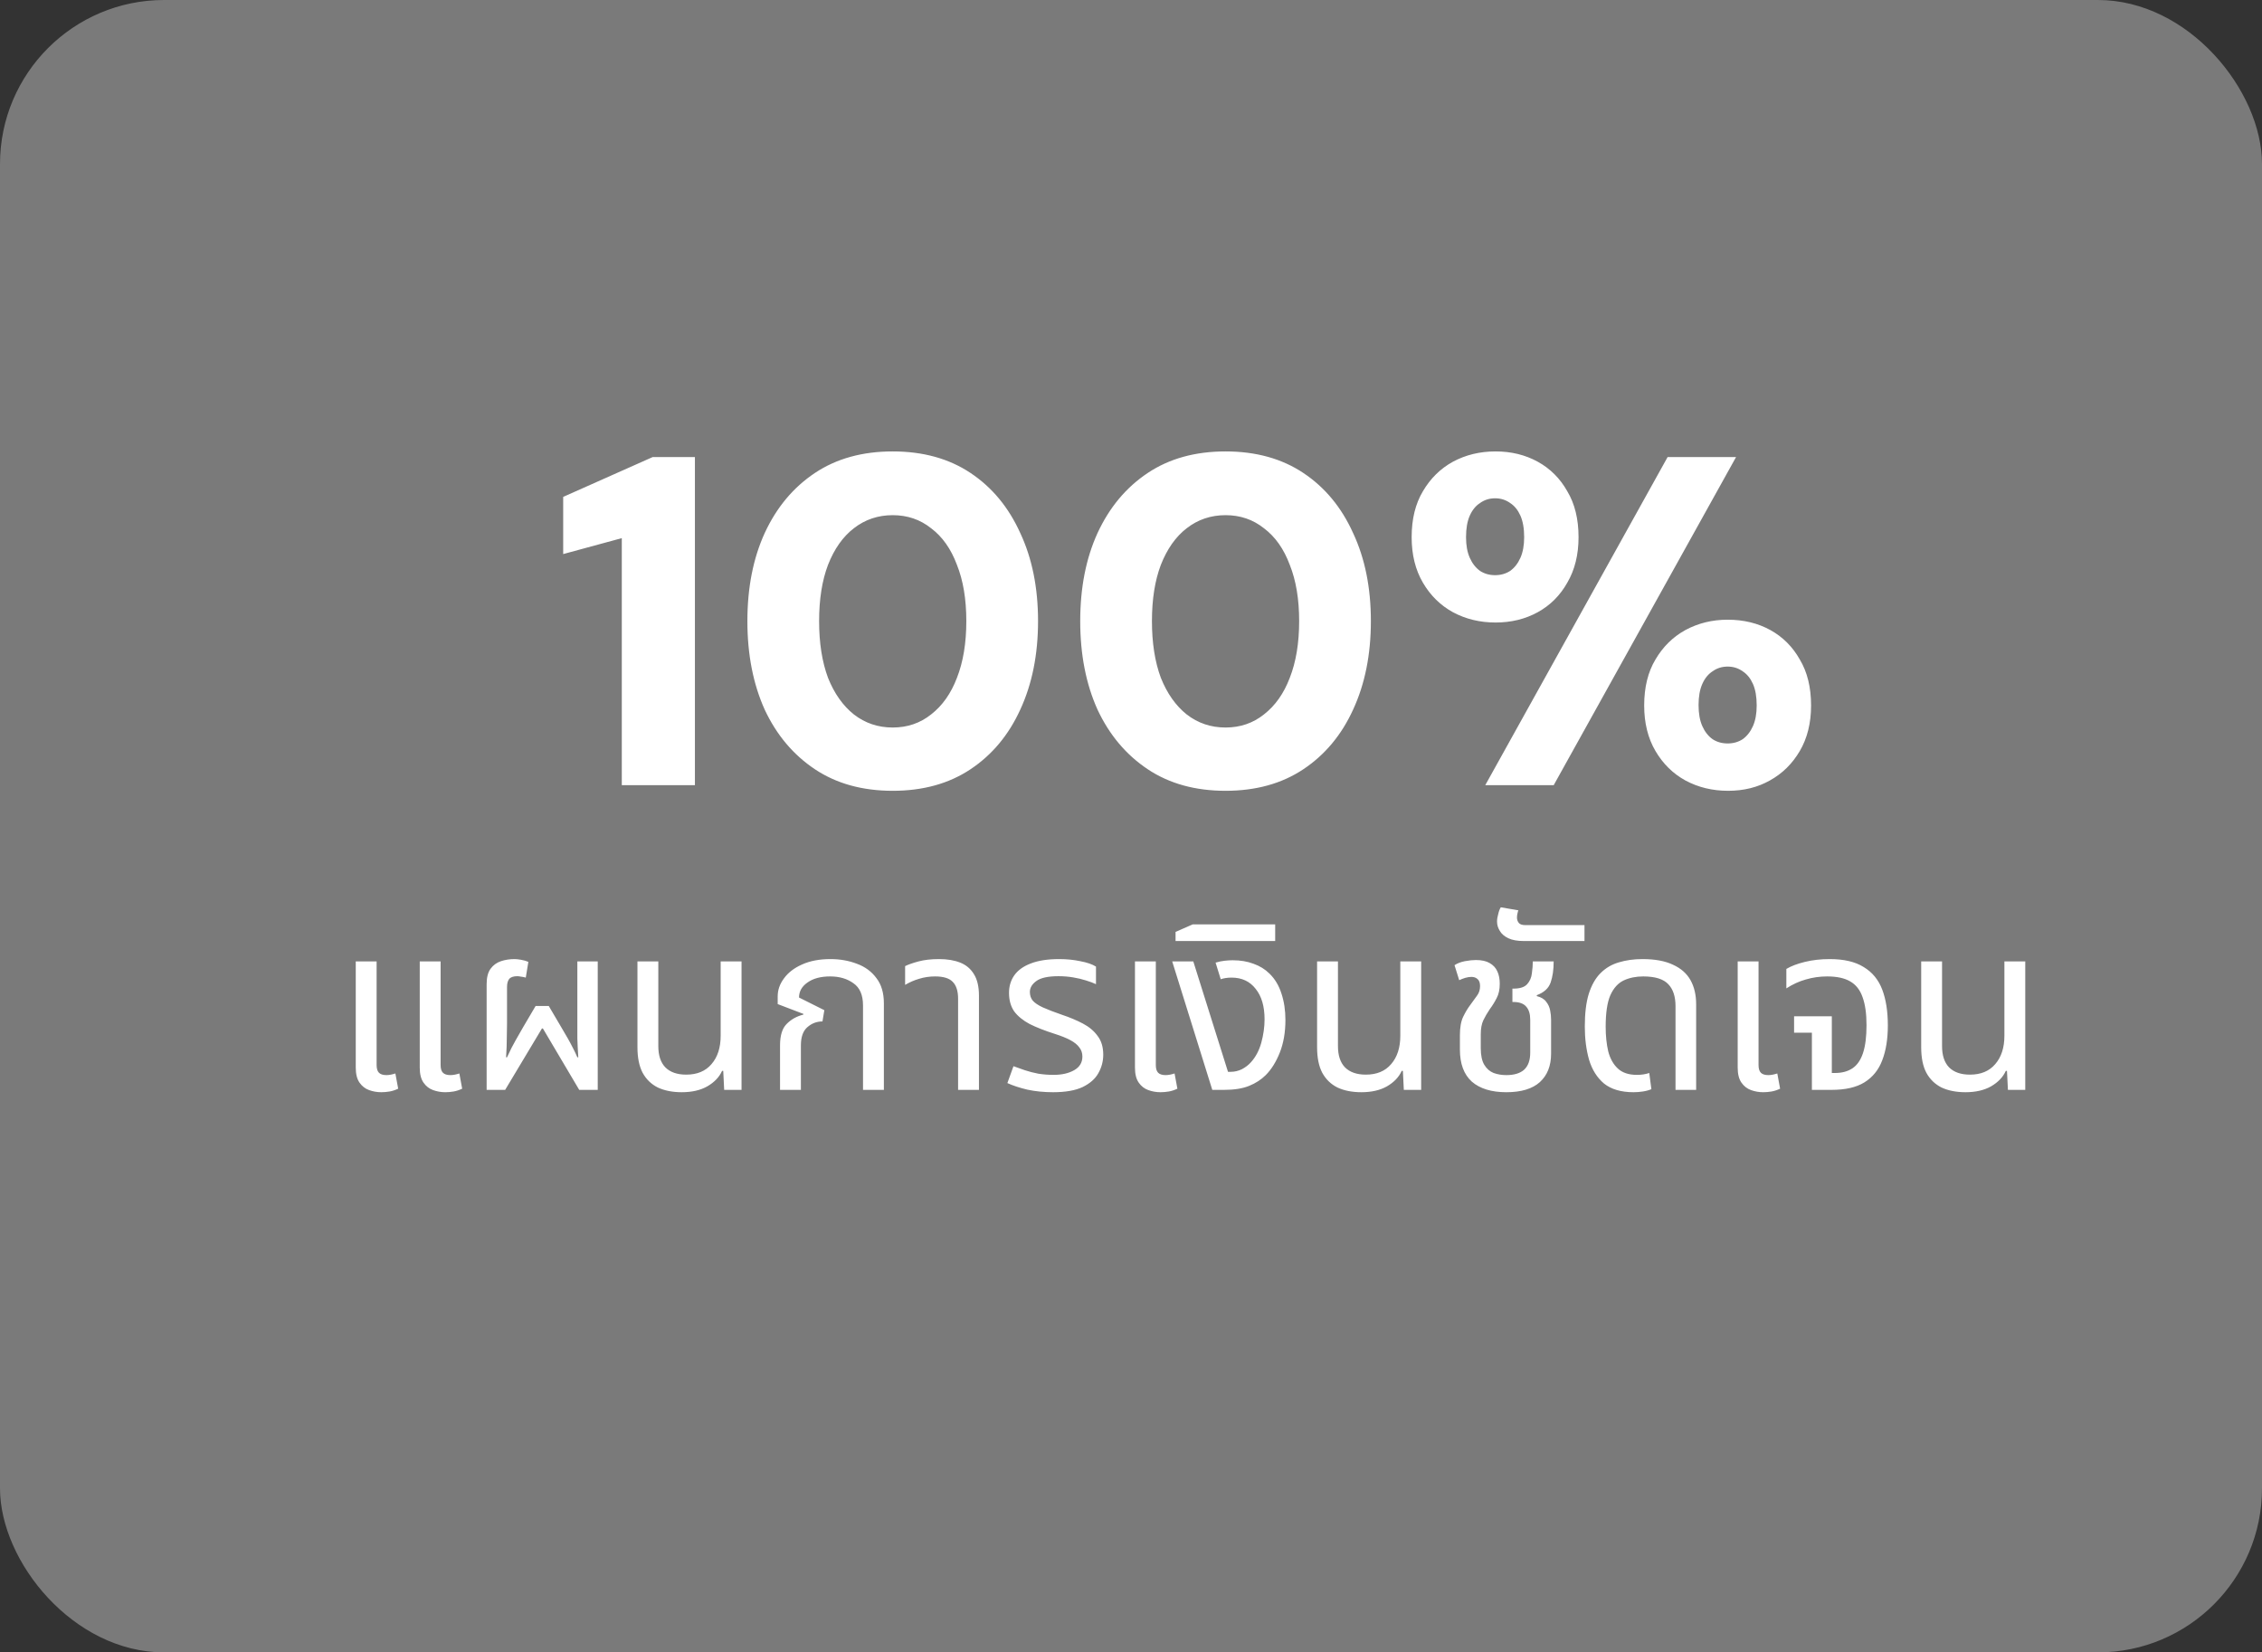 <svg width="193" height="141" viewBox="0 0 193 141" fill="none" xmlns="http://www.w3.org/2000/svg">
<rect x="0" y="0" width="193" height="141" fill="#333333" stroke="none"/>
<rect width="193" height="141" rx="14" fill="#D9D9D9" fill-opacity="0.43"/>
<path d="M53.053 67V45.92L48.053 47.28V42.4L55.693 39H59.292V67H53.053ZM76.169 67.48C73.582 67.48 71.369 66.867 69.529 65.64C67.689 64.413 66.262 62.72 65.249 60.56C64.262 58.373 63.769 55.853 63.769 53C63.769 50.147 64.262 47.64 65.249 45.48C66.262 43.293 67.689 41.587 69.529 40.36C71.369 39.133 73.582 38.52 76.169 38.52C78.755 38.52 80.969 39.133 82.809 40.36C84.649 41.587 86.062 43.293 87.049 45.48C88.062 47.64 88.569 50.147 88.569 53C88.569 55.853 88.062 58.373 87.049 60.56C86.062 62.72 84.649 64.413 82.809 65.64C80.969 66.867 78.755 67.48 76.169 67.48ZM76.169 62.08C77.422 62.08 78.515 61.707 79.449 60.96C80.409 60.213 81.142 59.173 81.649 57.84C82.182 56.48 82.449 54.867 82.449 53C82.449 51.133 82.182 49.533 81.649 48.2C81.142 46.84 80.409 45.8 79.449 45.08C78.515 44.333 77.422 43.96 76.169 43.96C74.915 43.96 73.809 44.333 72.849 45.08C71.915 45.8 71.182 46.84 70.649 48.2C70.142 49.533 69.889 51.133 69.889 53C69.889 54.867 70.142 56.48 70.649 57.84C71.182 59.173 71.915 60.213 72.849 60.96C73.809 61.707 74.915 62.08 76.169 62.08ZM104.567 67.48C101.981 67.48 99.767 66.867 97.927 65.64C96.087 64.413 94.66 62.72 93.647 60.56C92.66 58.373 92.167 55.853 92.167 53C92.167 50.147 92.66 47.64 93.647 45.48C94.66 43.293 96.087 41.587 97.927 40.36C99.767 39.133 101.981 38.52 104.567 38.52C107.154 38.52 109.367 39.133 111.207 40.36C113.047 41.587 114.461 43.293 115.447 45.48C116.461 47.64 116.967 50.147 116.967 53C116.967 55.853 116.461 58.373 115.447 60.56C114.461 62.72 113.047 64.413 111.207 65.64C109.367 66.867 107.154 67.48 104.567 67.48ZM104.567 62.08C105.821 62.08 106.914 61.707 107.847 60.96C108.807 60.213 109.541 59.173 110.047 57.84C110.581 56.48 110.847 54.867 110.847 53C110.847 51.133 110.581 49.533 110.047 48.2C109.541 46.84 108.807 45.8 107.847 45.08C106.914 44.333 105.821 43.96 104.567 43.96C103.314 43.96 102.207 44.333 101.247 45.08C100.314 45.8 99.581 46.84 99.047 48.2C98.54 49.533 98.287 51.133 98.287 53C98.287 54.867 98.54 56.48 99.047 57.84C99.581 59.173 100.314 60.213 101.247 60.96C102.207 61.707 103.314 62.08 104.567 62.08ZM126.726 67L142.286 39H148.126L132.566 67H126.726ZM147.446 67.48C146.112 67.48 144.899 67.187 143.806 66.6C142.739 66.013 141.886 65.173 141.246 64.08C140.606 62.987 140.286 61.693 140.286 60.2C140.286 58.653 140.606 57.347 141.246 56.28C141.886 55.187 142.739 54.347 143.806 53.76C144.899 53.173 146.099 52.88 147.406 52.88C148.766 52.88 149.979 53.173 151.046 53.76C152.112 54.347 152.952 55.187 153.566 56.28C154.206 57.347 154.526 58.653 154.526 60.2C154.526 61.693 154.206 62.987 153.566 64.08C152.926 65.173 152.072 66.013 151.006 66.6C149.966 67.187 148.779 67.48 147.446 67.48ZM147.406 63.44C147.886 63.44 148.312 63.32 148.686 63.08C149.059 62.813 149.352 62.44 149.566 61.96C149.779 61.48 149.886 60.893 149.886 60.2C149.886 59.453 149.779 58.84 149.566 58.36C149.352 57.88 149.059 57.52 148.686 57.28C148.312 57.013 147.886 56.88 147.406 56.88C146.926 56.88 146.499 57.013 146.126 57.28C145.752 57.52 145.459 57.88 145.246 58.36C145.032 58.84 144.926 59.44 144.926 60.16C144.926 60.88 145.032 61.48 145.246 61.96C145.459 62.44 145.752 62.813 146.126 63.08C146.499 63.32 146.926 63.44 147.406 63.44ZM127.606 53.12C126.272 53.12 125.059 52.827 123.966 52.24C122.899 51.653 122.046 50.813 121.406 49.72C120.766 48.627 120.446 47.333 120.446 45.84C120.446 44.293 120.766 42.987 121.406 41.92C122.046 40.827 122.899 39.987 123.966 39.4C125.059 38.813 126.272 38.52 127.606 38.52C128.939 38.52 130.139 38.813 131.206 39.4C132.272 39.987 133.112 40.827 133.726 41.92C134.366 42.987 134.686 44.293 134.686 45.84C134.686 47.333 134.366 48.627 133.726 49.72C133.112 50.813 132.272 51.653 131.206 52.24C130.139 52.827 128.939 53.12 127.606 53.12ZM127.566 49.08C128.046 49.08 128.472 48.96 128.846 48.72C129.219 48.453 129.512 48.08 129.726 47.6C129.939 47.12 130.046 46.533 130.046 45.84C130.046 45.093 129.939 44.48 129.726 44C129.512 43.52 129.219 43.16 128.846 42.92C128.472 42.653 128.046 42.52 127.566 42.52C127.086 42.52 126.659 42.653 126.286 42.92C125.912 43.16 125.619 43.52 125.406 44C125.192 44.48 125.086 45.093 125.086 45.84C125.086 46.533 125.192 47.12 125.406 47.6C125.619 48.08 125.912 48.453 126.286 48.72C126.659 48.96 127.086 49.08 127.566 49.08ZM32.534 93.2C32.174 93.2 31.827 93.14 31.494 93.02C31.16 92.9 30.887 92.687 30.674 92.38C30.46 92.073 30.354 91.647 30.354 91.1V82.04H32.134V90.88C32.134 91.187 32.2 91.407 32.334 91.54C32.467 91.673 32.68 91.74 32.974 91.74C33.094 91.74 33.22 91.727 33.354 91.7C33.487 91.673 33.614 91.64 33.734 91.6L33.974 92.9C33.72 93.02 33.474 93.1 33.234 93.14C32.994 93.18 32.76 93.2 32.534 93.2ZM37.994 93.2C37.634 93.2 37.287 93.14 36.954 93.02C36.62 92.9 36.347 92.687 36.134 92.38C35.92 92.073 35.814 91.647 35.814 91.1V82.04H37.594V90.88C37.594 91.187 37.66 91.407 37.794 91.54C37.927 91.673 38.14 91.74 38.434 91.74C38.554 91.74 38.68 91.727 38.814 91.7C38.947 91.673 39.074 91.64 39.194 91.6L39.434 92.9C39.18 93.02 38.934 93.1 38.694 93.14C38.454 93.18 38.22 93.2 37.994 93.2ZM41.521 93V83.98C41.521 83.407 41.634 82.967 41.861 82.66C42.087 82.353 42.381 82.14 42.741 82.02C43.101 81.9 43.487 81.84 43.901 81.84C44.047 81.84 44.234 81.86 44.461 81.9C44.701 81.94 44.907 82 45.081 82.08L44.861 83.42C44.727 83.38 44.594 83.353 44.461 83.34C44.327 83.313 44.221 83.3 44.141 83.3C43.807 83.3 43.574 83.38 43.441 83.54C43.321 83.7 43.261 83.927 43.261 84.22V87.32C43.261 87.733 43.254 88.167 43.241 88.62C43.241 89.06 43.221 89.593 43.181 90.22H43.261C43.527 89.633 43.774 89.147 44.001 88.76C44.227 88.36 44.441 87.987 44.641 87.64L45.701 85.84H46.821L47.881 87.64C48.094 88 48.281 88.32 48.441 88.6C48.601 88.88 48.747 89.153 48.881 89.42C49.014 89.673 49.141 89.94 49.261 90.22H49.341C49.301 89.593 49.274 89.06 49.261 88.62C49.261 88.167 49.261 87.733 49.261 87.32V82.04H51.001V93H49.421L46.321 87.76H46.241L43.101 93H41.521ZM58.169 93.2C57.383 93.2 56.703 93.067 56.13 92.8C55.569 92.52 55.136 92.1 54.83 91.54C54.536 90.98 54.389 90.253 54.389 89.36V82.04H56.169V89.26C56.169 90.06 56.37 90.667 56.77 91.08C57.183 91.493 57.776 91.7 58.55 91.7C59.483 91.7 60.203 91.4 60.709 90.8C61.23 90.2 61.489 89.393 61.489 88.38V82.04H63.27V93H61.789L61.709 91.38H61.609C61.37 91.913 60.95 92.353 60.349 92.7C59.763 93.033 59.036 93.2 58.169 93.2ZM66.555 93V89.2C66.555 88.36 66.742 87.753 67.115 87.38C67.489 86.993 67.962 86.727 68.535 86.58L68.555 86.52L66.355 85.68V85.02C66.355 84.473 66.535 83.96 66.895 83.48C67.255 82.987 67.769 82.593 68.435 82.3C69.115 81.993 69.922 81.84 70.855 81.84C71.668 81.84 72.422 81.973 73.115 82.24C73.808 82.493 74.362 82.9 74.775 83.46C75.202 84.007 75.415 84.727 75.415 85.62V93H73.635V85.8C73.635 84.907 73.362 84.273 72.815 83.9C72.282 83.513 71.622 83.32 70.835 83.32C70.022 83.32 69.375 83.493 68.895 83.84C68.415 84.173 68.175 84.6 68.175 85.12L70.335 86.2L70.175 87.16C69.682 87.16 69.249 87.327 68.875 87.66C68.515 87.98 68.335 88.493 68.335 89.2V93H66.555ZM81.747 93V85.22C81.747 84.567 81.594 84.087 81.287 83.78C80.994 83.473 80.494 83.32 79.787 83.32C79.307 83.32 78.854 83.387 78.427 83.52C78.014 83.64 77.614 83.813 77.227 84.04V82.44C77.494 82.307 77.874 82.173 78.367 82.04C78.861 81.907 79.447 81.84 80.127 81.84C80.821 81.84 81.421 81.94 81.927 82.14C82.434 82.34 82.827 82.673 83.107 83.14C83.387 83.593 83.527 84.2 83.527 84.96V93H81.747ZM89.852 93.2C89.066 93.2 88.332 93.127 87.652 92.98C86.986 92.82 86.419 92.633 85.952 92.42L86.472 90.98C86.752 91.087 87.072 91.2 87.432 91.32C87.792 91.44 88.179 91.54 88.592 91.62C89.019 91.687 89.452 91.72 89.892 91.72C90.599 91.72 91.186 91.587 91.652 91.32C92.119 91.053 92.352 90.667 92.352 90.16C92.352 89.853 92.266 89.593 92.092 89.38C91.932 89.153 91.679 88.947 91.332 88.76C90.986 88.573 90.539 88.393 89.992 88.22C89.152 87.953 88.439 87.673 87.852 87.38C87.279 87.073 86.839 86.713 86.532 86.3C86.239 85.873 86.092 85.347 86.092 84.72C86.092 84.16 86.239 83.667 86.532 83.24C86.839 82.8 87.306 82.46 87.932 82.22C88.572 81.967 89.386 81.84 90.372 81.84C91.012 81.84 91.612 81.9 92.172 82.02C92.746 82.127 93.192 82.28 93.512 82.48V83.98C93.286 83.873 92.999 83.767 92.652 83.66C92.319 83.553 91.952 83.467 91.552 83.4C91.152 83.333 90.739 83.3 90.312 83.3C89.419 83.3 88.786 83.44 88.412 83.72C88.052 83.987 87.872 84.293 87.872 84.64C87.872 84.933 87.952 85.18 88.112 85.38C88.286 85.58 88.572 85.773 88.972 85.96C89.386 86.147 89.939 86.36 90.632 86.6C91.272 86.813 91.859 87.06 92.392 87.34C92.926 87.62 93.346 87.973 93.652 88.4C93.972 88.813 94.132 89.347 94.132 90C94.132 90.56 93.992 91.087 93.712 91.58C93.446 92.06 92.999 92.453 92.372 92.76C91.746 93.053 90.906 93.2 89.852 93.2ZM99.018 93.2C98.658 93.2 98.311 93.14 97.978 93.02C97.645 92.9 97.371 92.687 97.158 92.38C96.945 92.073 96.838 91.647 96.838 91.1V82.04H98.618V90.88C98.618 91.187 98.685 91.407 98.818 91.54C98.951 91.673 99.165 91.74 99.458 91.74C99.578 91.74 99.705 91.727 99.838 91.7C99.971 91.673 100.098 91.64 100.218 91.6L100.458 92.9C100.205 93.02 99.958 93.1 99.718 93.14C99.478 93.18 99.245 93.2 99.018 93.2ZM103.436 93L100.016 82.04H101.816L104.776 91.46H105.016C105.336 91.46 105.649 91.387 105.956 91.24C106.262 91.08 106.522 90.88 106.736 90.64C107.136 90.2 107.429 89.647 107.616 88.98C107.802 88.3 107.896 87.633 107.896 86.98C107.896 85.873 107.642 85.007 107.136 84.38C106.642 83.74 105.956 83.42 105.076 83.42C104.902 83.42 104.729 83.433 104.556 83.46C104.396 83.487 104.262 83.52 104.156 83.56L103.716 82.14C103.996 82.06 104.256 82.007 104.496 81.98C104.749 81.953 104.976 81.94 105.176 81.94C105.842 81.94 106.436 82.04 106.956 82.24C107.489 82.427 107.942 82.707 108.316 83.08C108.782 83.533 109.122 84.1 109.336 84.78C109.562 85.46 109.676 86.213 109.676 87.04C109.676 88.08 109.516 89.007 109.196 89.82C108.876 90.62 108.476 91.26 107.996 91.74C107.609 92.127 107.136 92.433 106.576 92.66C106.016 92.887 105.302 93 104.436 93H103.436ZM100.302 80.3V79.52L101.762 78.88H108.802V80.3H100.302ZM116.158 93.2C115.371 93.2 114.691 93.067 114.118 92.8C113.558 92.52 113.124 92.1 112.818 91.54C112.524 90.98 112.378 90.253 112.378 89.36V82.04H114.158V89.26C114.158 90.06 114.358 90.667 114.758 91.08C115.171 91.493 115.764 91.7 116.538 91.7C117.471 91.7 118.191 91.4 118.698 90.8C119.218 90.2 119.478 89.393 119.478 88.38V82.04H121.258V93H119.778L119.698 91.38H119.598C119.358 91.913 118.938 92.353 118.338 92.7C117.751 93.033 117.024 93.2 116.158 93.2ZM128.523 93.2C127.257 93.2 126.277 92.9 125.583 92.3C124.903 91.687 124.563 90.773 124.563 89.56V88.34C124.563 87.673 124.657 87.147 124.843 86.76C125.03 86.373 125.23 86.04 125.443 85.76C125.67 85.453 125.863 85.187 126.023 84.96C126.197 84.733 126.283 84.46 126.283 84.14C126.283 83.86 126.21 83.66 126.063 83.54C125.93 83.42 125.757 83.36 125.543 83.36C125.383 83.36 125.21 83.387 125.023 83.44C124.85 83.493 124.677 83.56 124.503 83.64L124.103 82.36C124.343 82.2 124.637 82.087 124.983 82.02C125.343 81.953 125.657 81.92 125.923 81.92C126.417 81.92 126.81 82.007 127.103 82.18C127.41 82.353 127.63 82.593 127.763 82.9C127.897 83.193 127.963 83.54 127.963 83.94C127.963 84.433 127.877 84.84 127.703 85.16C127.543 85.48 127.35 85.793 127.123 86.1C126.897 86.433 126.71 86.753 126.563 87.06C126.417 87.367 126.343 87.767 126.343 88.26V89.44C126.343 90.053 126.443 90.527 126.643 90.86C126.843 91.193 127.11 91.427 127.443 91.56C127.777 91.68 128.137 91.74 128.523 91.74C129.19 91.74 129.697 91.587 130.043 91.28C130.39 90.96 130.563 90.473 130.563 89.82V87.02C130.563 86.527 130.45 86.153 130.223 85.9C129.997 85.633 129.63 85.5 129.123 85.5H129.043V84.36H129.143C129.69 84.36 130.077 84.233 130.303 83.98C130.53 83.727 130.663 83.42 130.703 83.06C130.757 82.687 130.783 82.347 130.783 82.04H132.563C132.563 82.747 132.477 83.347 132.303 83.84C132.13 84.333 131.737 84.693 131.123 84.92V85C131.497 85.093 131.763 85.253 131.923 85.48C132.097 85.693 132.21 85.94 132.263 86.22C132.317 86.487 132.343 86.747 132.343 87V89.92C132.343 90.947 132.023 91.753 131.383 92.34C130.743 92.913 129.79 93.2 128.523 93.2ZM130.032 80.3C129.472 80.3 129.025 80.22 128.692 80.06C128.358 79.9 128.118 79.693 127.972 79.44C127.812 79.187 127.732 78.92 127.732 78.64C127.732 78.44 127.765 78.227 127.832 78C127.885 77.76 127.958 77.567 128.052 77.42L129.552 77.68C129.525 77.733 129.498 77.827 129.472 77.96C129.445 78.08 129.432 78.193 129.432 78.3C129.432 78.473 129.485 78.627 129.592 78.76C129.698 78.88 129.878 78.94 130.132 78.94H135.192V80.3H130.032ZM139.38 93.2C138.313 93.2 137.473 92.953 136.86 92.46C136.26 91.953 135.833 91.273 135.58 90.42C135.34 89.567 135.22 88.627 135.22 87.6C135.22 86.467 135.333 85.533 135.56 84.8C135.8 84.053 136.133 83.467 136.56 83.04C137 82.6 137.52 82.293 138.12 82.12C138.733 81.933 139.406 81.84 140.14 81.84C141.206 81.84 142.073 82 142.74 82.32C143.42 82.627 143.92 83.067 144.24 83.64C144.56 84.213 144.72 84.9 144.72 85.7V93H142.96V85.86C142.96 85.033 142.753 84.407 142.34 83.98C141.926 83.54 141.213 83.32 140.2 83.32C139.586 83.32 139.033 83.433 138.54 83.66C138.06 83.887 137.68 84.307 137.4 84.92C137.133 85.533 137 86.433 137 87.62C137 88.393 137.073 89.093 137.22 89.72C137.38 90.333 137.653 90.82 138.04 91.18C138.426 91.54 138.966 91.72 139.66 91.72C139.86 91.72 140.046 91.707 140.22 91.68C140.393 91.653 140.56 91.613 140.72 91.56L140.9 92.94C140.686 93.033 140.44 93.1 140.16 93.14C139.893 93.18 139.633 93.2 139.38 93.2ZM150.444 93.2C150.084 93.2 149.737 93.14 149.404 93.02C149.07 92.9 148.797 92.687 148.584 92.38C148.37 92.073 148.264 91.647 148.264 91.1V82.04H150.044V90.88C150.044 91.187 150.11 91.407 150.244 91.54C150.377 91.673 150.59 91.74 150.884 91.74C151.004 91.74 151.13 91.727 151.264 91.7C151.397 91.673 151.524 91.64 151.644 91.6L151.884 92.9C151.63 93.02 151.384 93.1 151.144 93.14C150.904 93.18 150.67 93.2 150.444 93.2ZM154.596 93V88.12H153.076V86.72H156.296V91.56H156.556C157.156 91.56 157.656 91.427 158.056 91.16C158.456 90.893 158.756 90.46 158.956 89.86C159.156 89.26 159.256 88.467 159.256 87.48C159.256 86.493 159.143 85.693 158.916 85.08C158.703 84.467 158.35 84.02 157.856 83.74C157.376 83.46 156.723 83.32 155.896 83.32C155.27 83.32 154.663 83.407 154.076 83.58C153.503 83.74 152.95 83.993 152.416 84.34V82.68C152.816 82.44 153.343 82.24 153.996 82.08C154.65 81.92 155.356 81.84 156.116 81.84C157.33 81.84 158.296 82.067 159.016 82.52C159.75 82.96 160.276 83.6 160.596 84.44C160.916 85.28 161.076 86.3 161.076 87.5C161.076 88.66 160.916 89.653 160.596 90.48C160.29 91.293 159.783 91.92 159.076 92.36C158.383 92.787 157.45 93 156.276 93H154.596ZM167.701 93.2C166.914 93.2 166.234 93.067 165.661 92.8C165.101 92.52 164.667 92.1 164.361 91.54C164.067 90.98 163.921 90.253 163.921 89.36V82.04H165.701V89.26C165.701 90.06 165.901 90.667 166.301 91.08C166.714 91.493 167.307 91.7 168.081 91.7C169.014 91.7 169.734 91.4 170.241 90.8C170.761 90.2 171.021 89.393 171.021 88.38V82.04H172.801V93H171.321L171.241 91.38H171.141C170.901 91.913 170.481 92.353 169.881 92.7C169.294 93.033 168.567 93.2 167.701 93.2Z" fill="white"/>
</svg>
